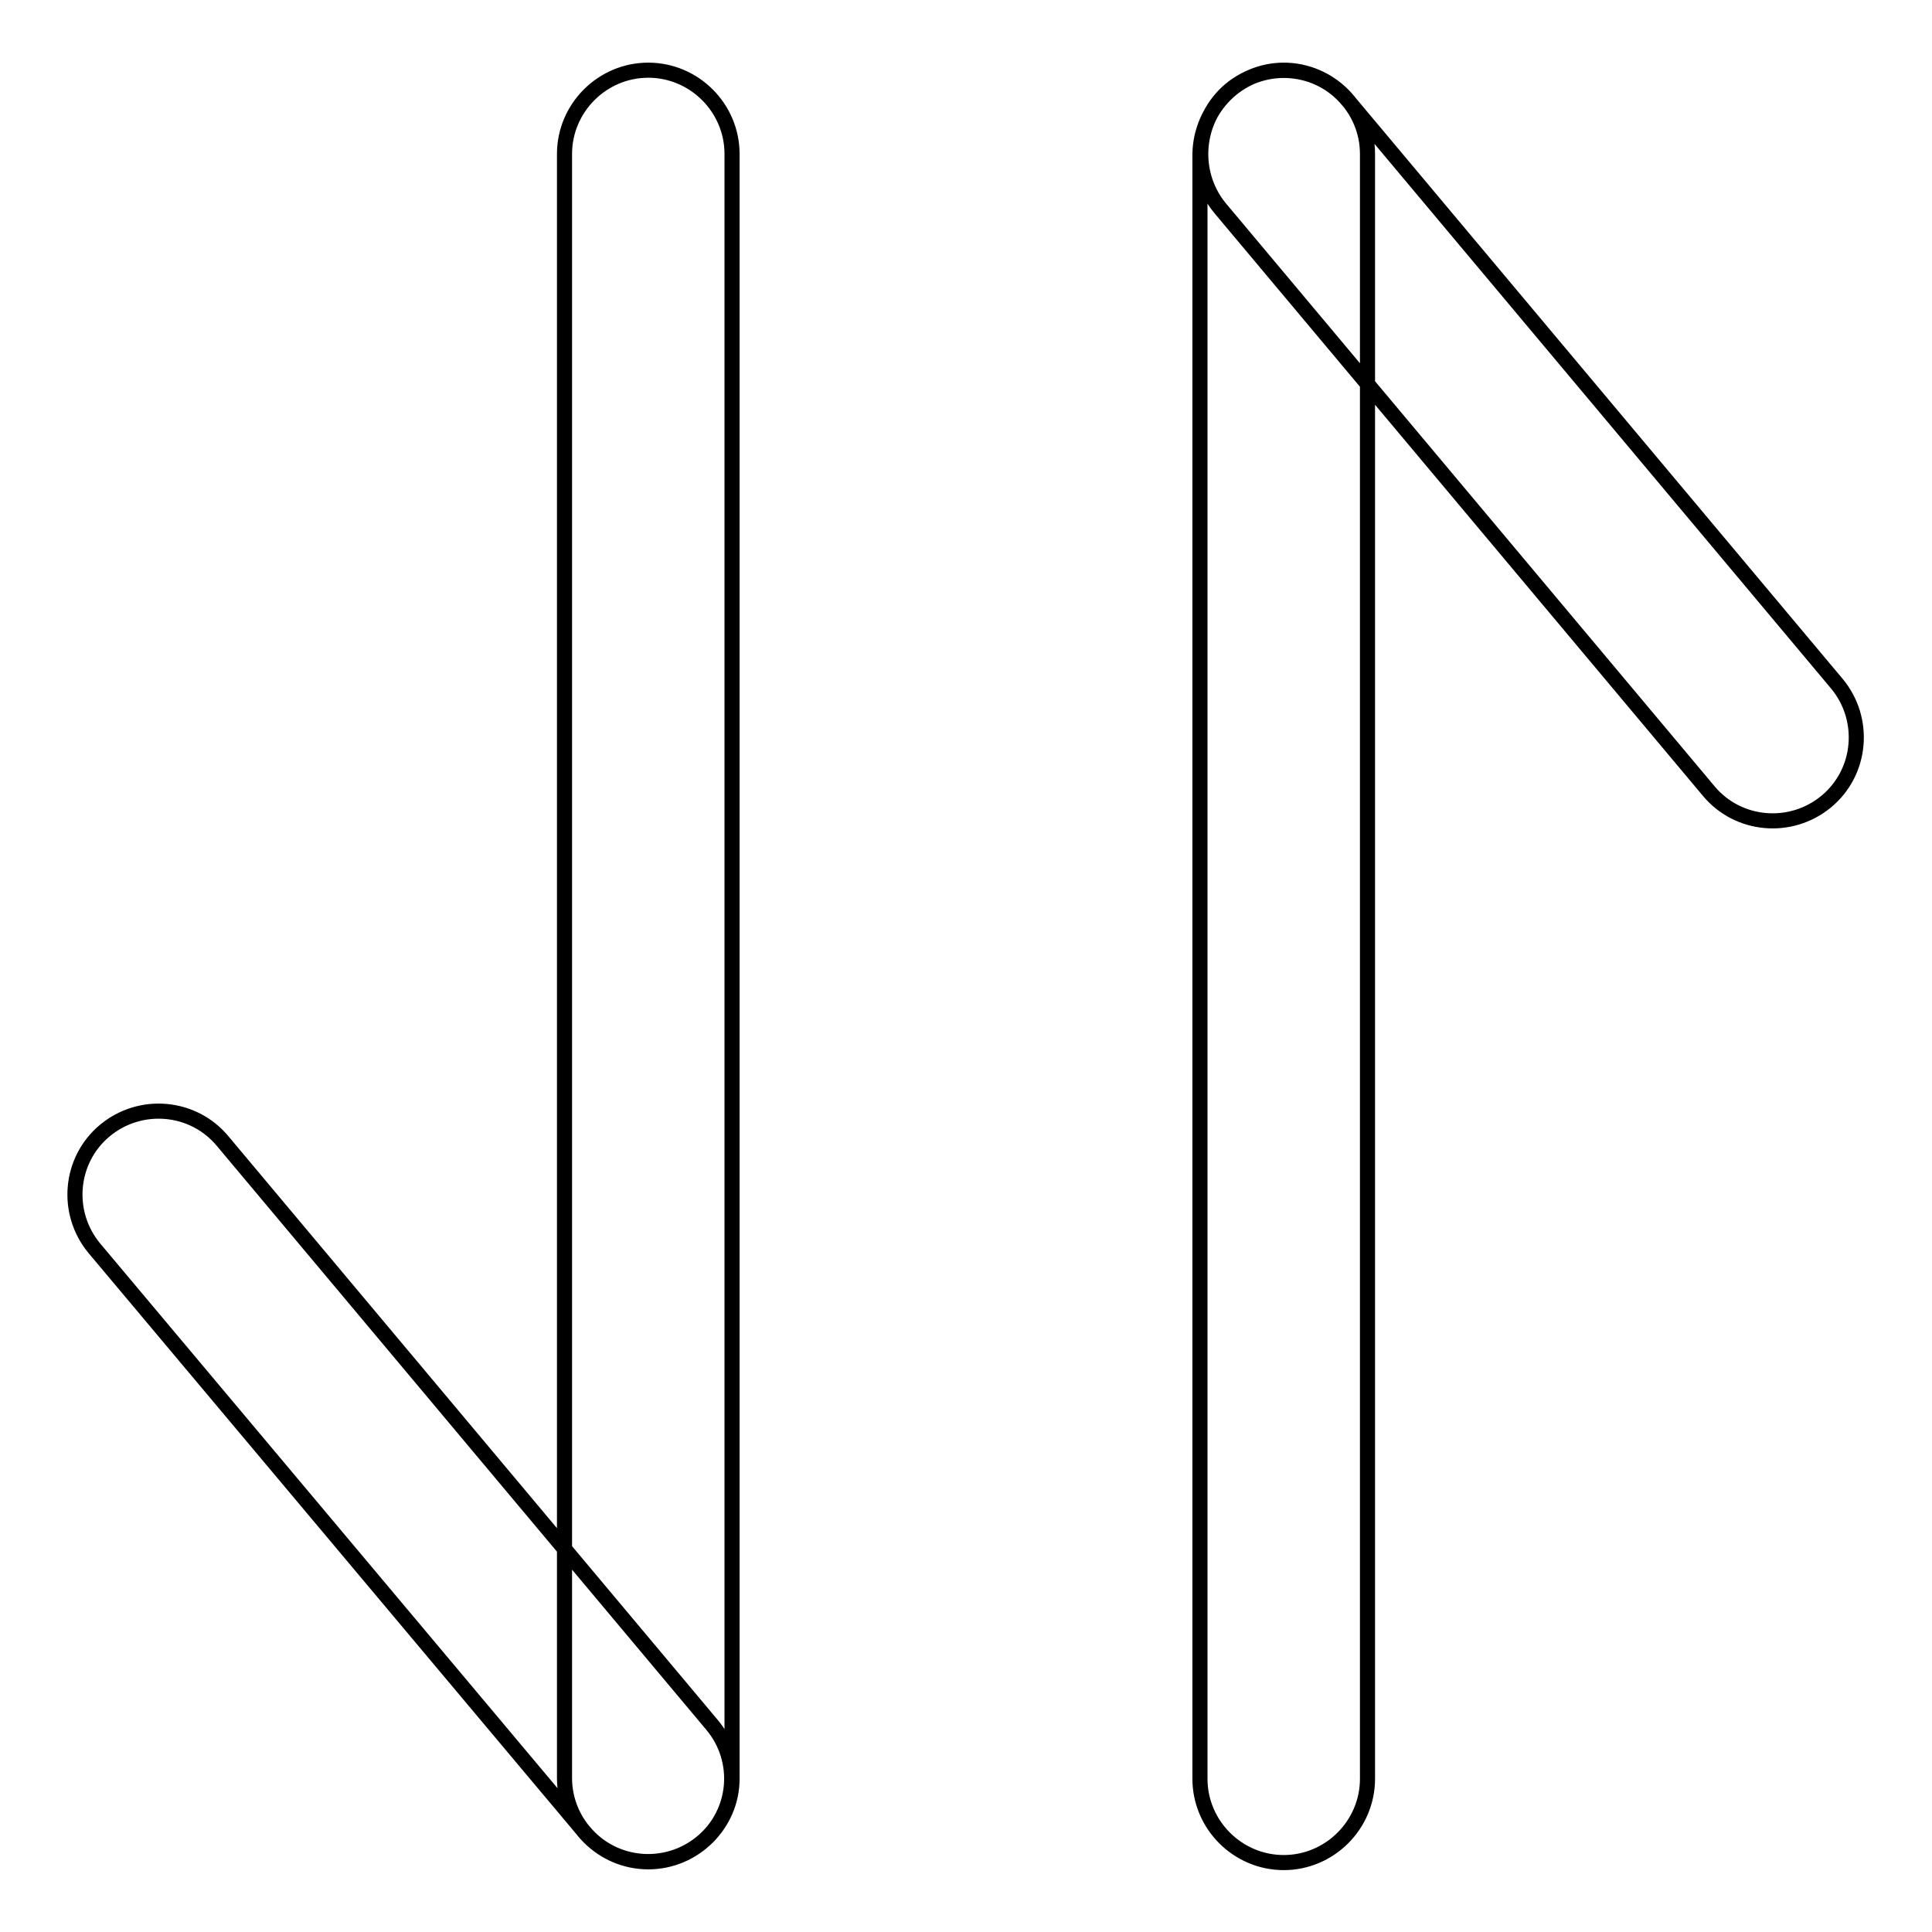 <?xml version="1.0" encoding="utf-8"?>
<!-- Svg Vector Icons : http://www.onlinewebfonts.com/icon -->
<!DOCTYPE svg PUBLIC "-//W3C//DTD SVG 1.1//EN" "http://www.w3.org/Graphics/SVG/1.1/DTD/svg11.dtd">
<svg version="1.1" xmlns="http://www.w3.org/2000/svg" xmlns:xlink="http://www.w3.org/1999/xlink" x="0px" y="0px" viewBox="0 0 256 256" enable-background="new 0 0 256 256" xml:space="preserve">
<g> <path stroke-width="2" fill-opacity="0" stroke="#000000"  d="M85.9,246.7c-6.1,0-11.1-5-11.1-11.1V20.4c0-6.1,5-11.1,11.1-11.1S97,14.3,97,20.4v215.3 C97,241.7,92,246.7,85.9,246.7z M93,244.1c-4.7,3.9-11.7,3.3-15.6-1.4l-64.9-77.3c-3.9-4.7-3.3-11.7,1.4-15.6 c4.7-3.9,11.7-3.3,15.6,1.4l64.8,77.3C98.3,233.2,97.7,240.2,93,244.1L93,244.1z M170.1,9.3c6.1,0,11.1,5,11.1,11.1v215.3 c0,6.1-5,11.1-11.1,11.1c-6.1,0-11.1-5-11.1-11.1V20.4C159.1,14.3,164.1,9.3,170.1,9.3z M163,11.9c4.7-3.9,11.7-3.3,15.6,1.4 l64.8,77.3c3.9,4.7,3.3,11.7-1.4,15.6c-4.7,3.9-11.7,3.3-15.6-1.4l-64.8-77.3C157.8,22.8,158.4,15.8,163,11.9L163,11.9z"/></g>
</svg>